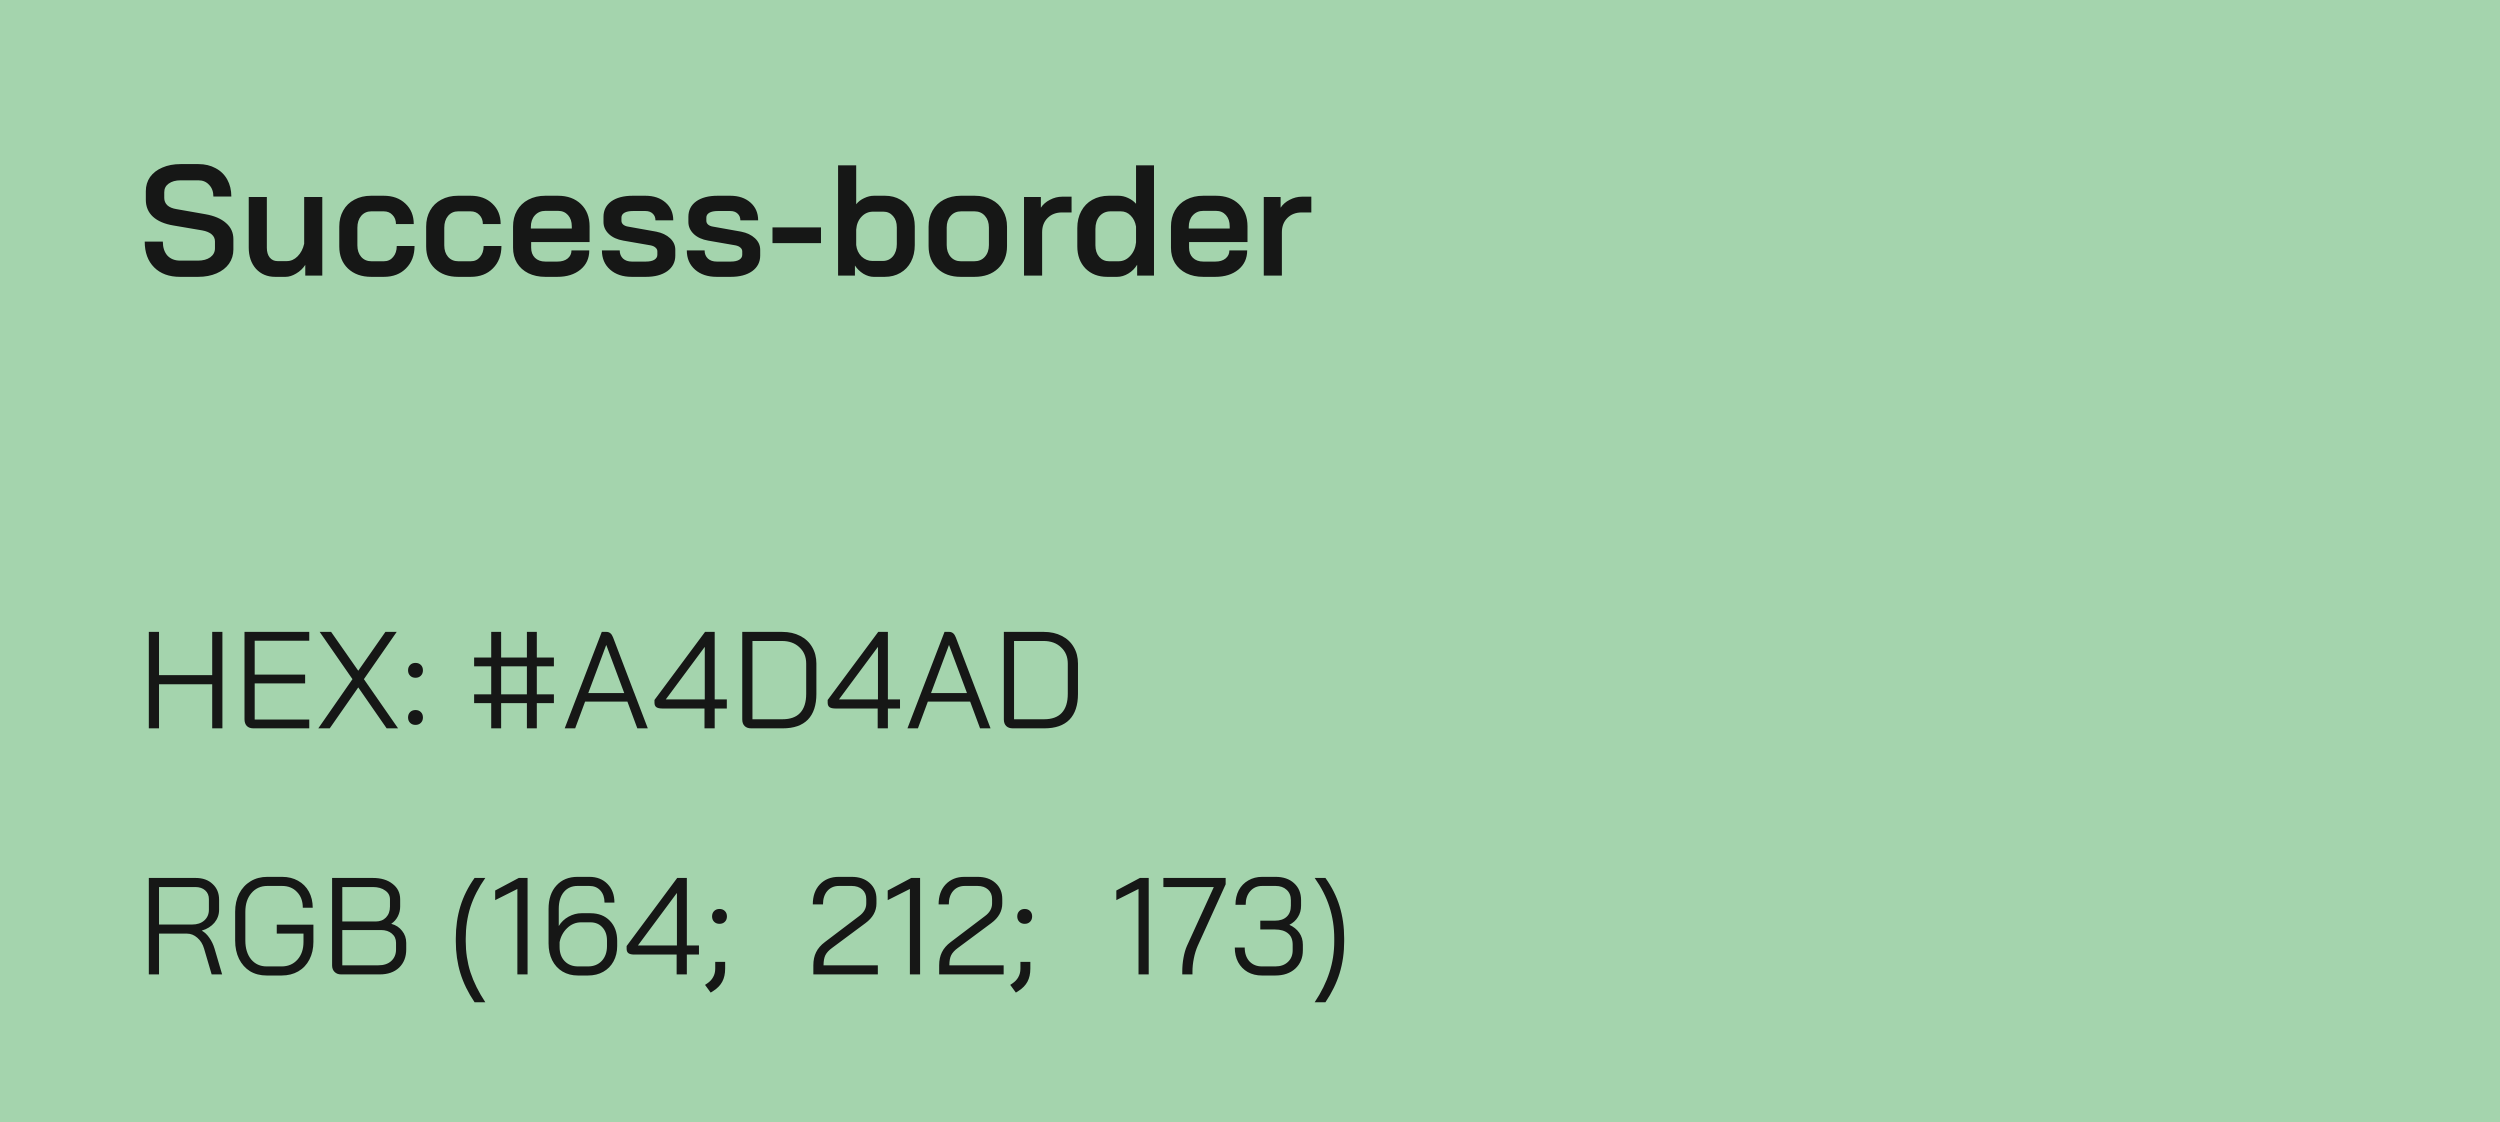 <svg width="254" height="114" viewBox="0 0 254 114" fill="none" xmlns="http://www.w3.org/2000/svg">
<rect width="254" height="114" fill="#A4D4AD"/>
<path d="M18.288 28.128C17.179 28.128 16.304 27.808 15.664 27.168C15.024 26.528 14.704 25.653 14.704 24.544H16.544C16.544 25.141 16.699 25.616 17.008 25.968C17.328 26.309 17.765 26.48 18.32 26.48H20.096C20.619 26.48 21.04 26.368 21.36 26.144C21.68 25.909 21.84 25.605 21.84 25.232V24.528C21.84 24.24 21.728 24 21.504 23.808C21.28 23.616 20.96 23.483 20.544 23.408L17.632 22.912C16.725 22.763 16.027 22.464 15.536 22.016C15.056 21.568 14.816 20.997 14.816 20.304V19.424C14.816 18.88 14.96 18.4 15.248 17.984C15.547 17.568 15.963 17.248 16.496 17.024C17.029 16.789 17.648 16.672 18.352 16.672H20.16C20.821 16.672 21.403 16.811 21.904 17.088C22.416 17.355 22.811 17.739 23.088 18.24C23.365 18.741 23.504 19.317 23.504 19.968H21.68C21.68 19.477 21.536 19.083 21.248 18.784C20.971 18.475 20.608 18.32 20.16 18.32H18.352C17.851 18.32 17.445 18.432 17.136 18.656C16.837 18.869 16.688 19.163 16.688 19.536V20.112C16.688 20.411 16.795 20.661 17.008 20.864C17.221 21.056 17.531 21.184 17.936 21.248L20.848 21.76C21.765 21.92 22.469 22.219 22.96 22.656C23.461 23.083 23.712 23.632 23.712 24.304V25.344C23.712 25.888 23.563 26.373 23.264 26.8C22.965 27.216 22.544 27.541 22 27.776C21.456 28.011 20.832 28.128 20.128 28.128H18.288ZM27.96 28.128C27.16 28.128 26.509 27.856 26.008 27.312C25.517 26.757 25.272 26.037 25.272 25.152V20.016H27.112V25.184C27.112 25.589 27.208 25.915 27.4 26.16C27.602 26.405 27.864 26.528 28.184 26.528H29.144C29.549 26.528 29.912 26.368 30.232 26.048C30.562 25.717 30.786 25.291 30.904 24.768V20.016H32.744V28H31.016V26.912C30.781 27.275 30.472 27.568 30.088 27.792C29.714 28.016 29.357 28.128 29.016 28.128H27.96ZM37.718 28.128C36.736 28.128 35.947 27.845 35.35 27.28C34.763 26.715 34.47 25.968 34.47 25.04V23.024C34.47 22.405 34.603 21.861 34.87 21.392C35.136 20.912 35.515 20.544 36.006 20.288C36.496 20.021 37.062 19.888 37.702 19.888H38.982C39.899 19.888 40.635 20.155 41.19 20.688C41.755 21.211 42.038 21.904 42.038 22.768H40.23C40.23 22.384 40.112 22.075 39.878 21.84C39.654 21.595 39.355 21.472 38.982 21.472H37.718C37.302 21.472 36.96 21.627 36.694 21.936C36.438 22.245 36.31 22.645 36.31 23.136V24.928C36.31 25.408 36.438 25.797 36.694 26.096C36.96 26.395 37.307 26.544 37.734 26.544H38.998C39.392 26.544 39.707 26.4 39.942 26.112C40.187 25.824 40.31 25.451 40.31 24.992H42.118C42.118 25.931 41.83 26.688 41.254 27.264C40.688 27.84 39.936 28.128 38.998 28.128H37.718ZM46.546 28.128C45.564 28.128 44.775 27.845 44.178 27.28C43.591 26.715 43.298 25.968 43.298 25.04V23.024C43.298 22.405 43.431 21.861 43.698 21.392C43.964 20.912 44.343 20.544 44.834 20.288C45.324 20.021 45.89 19.888 46.53 19.888H47.81C48.727 19.888 49.463 20.155 50.018 20.688C50.583 21.211 50.866 21.904 50.866 22.768H49.058C49.058 22.384 48.94 22.075 48.706 21.84C48.482 21.595 48.183 21.472 47.81 21.472H46.546C46.13 21.472 45.788 21.627 45.522 21.936C45.266 22.245 45.138 22.645 45.138 23.136V24.928C45.138 25.408 45.266 25.797 45.522 26.096C45.788 26.395 46.135 26.544 46.562 26.544H47.826C48.22 26.544 48.535 26.4 48.77 26.112C49.015 25.824 49.138 25.451 49.138 24.992H50.946C50.946 25.931 50.658 26.688 50.082 27.264C49.516 27.84 48.764 28.128 47.826 28.128H46.546ZM55.406 28.128C54.755 28.128 54.179 28.005 53.678 27.76C53.187 27.515 52.803 27.168 52.526 26.72C52.259 26.272 52.126 25.755 52.126 25.168V23.024C52.126 22.405 52.259 21.861 52.526 21.392C52.803 20.912 53.187 20.544 53.678 20.288C54.179 20.021 54.755 19.888 55.406 19.888H56.686C57.657 19.888 58.435 20.171 59.022 20.736C59.608 21.301 59.902 22.053 59.902 22.992V24.592H53.966V25.168C53.966 25.595 54.094 25.936 54.35 26.192C54.617 26.448 54.968 26.576 55.406 26.576H56.638C57.065 26.576 57.406 26.475 57.662 26.272C57.928 26.059 58.062 25.781 58.062 25.44H59.87C59.87 26.251 59.571 26.901 58.974 27.392C58.377 27.883 57.593 28.128 56.622 28.128H55.406ZM58.094 23.216V22.992C58.094 22.523 57.966 22.144 57.71 21.856C57.454 21.568 57.118 21.424 56.702 21.424H55.406C54.968 21.424 54.611 21.579 54.334 21.888C54.067 22.187 53.934 22.581 53.934 23.072V23.216H58.094ZM64.195 28.128C63.278 28.128 62.542 27.883 61.987 27.392C61.433 26.901 61.155 26.251 61.155 25.44H62.963C62.963 25.781 63.075 26.059 63.299 26.272C63.523 26.475 63.822 26.576 64.195 26.576H65.619C65.982 26.576 66.265 26.517 66.467 26.4C66.681 26.272 66.787 26.101 66.787 25.888V25.536C66.787 25.387 66.723 25.259 66.595 25.152C66.478 25.045 66.313 24.971 66.099 24.928L63.331 24.448C62.713 24.341 62.222 24.117 61.859 23.776C61.497 23.424 61.315 23.019 61.315 22.56V22.032C61.315 21.371 61.577 20.848 62.099 20.464C62.633 20.08 63.363 19.888 64.291 19.888H65.571C66.414 19.888 67.097 20.117 67.619 20.576C68.142 21.035 68.403 21.637 68.403 22.384H66.595C66.595 22.096 66.499 21.867 66.307 21.696C66.126 21.525 65.881 21.44 65.571 21.44H64.307C63.934 21.44 63.646 21.499 63.443 21.616C63.241 21.733 63.139 21.899 63.139 22.112V22.432C63.139 22.581 63.198 22.709 63.315 22.816C63.443 22.923 63.609 22.992 63.811 23.024L66.675 23.536C67.262 23.653 67.731 23.877 68.083 24.208C68.435 24.539 68.611 24.928 68.611 25.376V25.968C68.611 26.629 68.339 27.157 67.795 27.552C67.251 27.936 66.526 28.128 65.619 28.128H64.195ZM72.82 28.128C71.903 28.128 71.167 27.883 70.612 27.392C70.058 26.901 69.78 26.251 69.78 25.44H71.588C71.588 25.781 71.7 26.059 71.924 26.272C72.148 26.475 72.447 26.576 72.82 26.576H74.244C74.607 26.576 74.89 26.517 75.092 26.4C75.306 26.272 75.412 26.101 75.412 25.888V25.536C75.412 25.387 75.348 25.259 75.22 25.152C75.103 25.045 74.938 24.971 74.724 24.928L71.956 24.448C71.338 24.341 70.847 24.117 70.484 23.776C70.122 23.424 69.94 23.019 69.94 22.56V22.032C69.94 21.371 70.202 20.848 70.724 20.464C71.258 20.08 71.988 19.888 72.916 19.888H74.196C75.039 19.888 75.722 20.117 76.244 20.576C76.767 21.035 77.028 21.637 77.028 22.384H75.22C75.22 22.096 75.124 21.867 74.932 21.696C74.751 21.525 74.506 21.44 74.196 21.44H72.932C72.559 21.44 72.271 21.499 72.068 21.616C71.866 21.733 71.764 21.899 71.764 22.112V22.432C71.764 22.581 71.823 22.709 71.94 22.816C72.068 22.923 72.234 22.992 72.436 23.024L75.3 23.536C75.887 23.653 76.356 23.877 76.708 24.208C77.06 24.539 77.236 24.928 77.236 25.376V25.968C77.236 26.629 76.964 27.157 76.42 27.552C75.876 27.936 75.151 28.128 74.244 28.128H72.82ZM78.485 23.104H83.413V24.704H78.485V23.104ZM88.765 28.128C88.424 28.128 88.072 28.021 87.709 27.808C87.357 27.584 87.074 27.307 86.861 26.976V28H85.149V16.8H86.989V20.752C87.202 20.485 87.474 20.277 87.805 20.128C88.136 19.968 88.466 19.888 88.797 19.888H89.917C90.504 19.888 91.026 20.021 91.485 20.288C91.944 20.544 92.301 20.907 92.557 21.376C92.813 21.845 92.941 22.384 92.941 22.992V24.896C92.941 25.536 92.813 26.101 92.557 26.592C92.301 27.083 91.938 27.461 91.469 27.728C91.01 27.995 90.482 28.128 89.885 28.128H88.765ZM89.693 26.512C90.109 26.512 90.45 26.357 90.717 26.048C90.984 25.728 91.117 25.312 91.117 24.8V23.104C91.117 22.624 90.989 22.24 90.733 21.952C90.477 21.653 90.146 21.504 89.741 21.504H88.717C88.248 21.504 87.853 21.675 87.533 22.016C87.213 22.347 87.032 22.784 86.989 23.328V24.896C87.042 25.365 87.224 25.755 87.533 26.064C87.853 26.363 88.221 26.512 88.637 26.512H89.693ZM97.609 28.128C96.627 28.128 95.838 27.845 95.241 27.28C94.643 26.704 94.345 25.947 94.345 25.008V23.024C94.345 22.405 94.478 21.861 94.745 21.392C95.022 20.912 95.406 20.544 95.897 20.288C96.398 20.021 96.974 19.888 97.625 19.888H99.033C99.683 19.888 100.254 20.021 100.745 20.288C101.246 20.544 101.63 20.912 101.897 21.392C102.174 21.861 102.313 22.405 102.313 23.024V25.008C102.313 25.947 102.009 26.704 101.401 27.28C100.803 27.845 100.003 28.128 99.001 28.128H97.609ZM98.985 26.544C99.433 26.544 99.79 26.395 100.057 26.096C100.334 25.787 100.473 25.387 100.473 24.896V23.12C100.473 22.629 100.339 22.235 100.073 21.936C99.806 21.627 99.449 21.472 99.001 21.472H97.657C97.209 21.472 96.851 21.627 96.585 21.936C96.318 22.235 96.185 22.629 96.185 23.12V24.896C96.185 25.387 96.318 25.787 96.585 26.096C96.851 26.395 97.198 26.544 97.625 26.544H98.985ZM104.04 20.016H105.752V21.104C105.965 20.773 106.269 20.507 106.664 20.304C107.069 20.091 107.485 19.984 107.912 19.984H108.872V21.584H107.912C107.304 21.584 106.813 21.771 106.44 22.144C106.066 22.517 105.88 23.003 105.88 23.6V28H104.04V20.016ZM112.494 28.128C111.587 28.128 110.851 27.845 110.286 27.28C109.731 26.704 109.454 25.952 109.454 25.024V23.168C109.454 22.517 109.587 21.947 109.854 21.456C110.121 20.955 110.494 20.571 110.974 20.304C111.465 20.027 112.025 19.888 112.654 19.888H113.63C113.961 19.888 114.286 19.963 114.606 20.112C114.937 20.261 115.209 20.459 115.422 20.704V16.8H117.246V28H115.534V26.896C115.31 27.269 115.011 27.568 114.638 27.792C114.265 28.016 113.886 28.128 113.502 28.128H112.494ZM113.646 26.544C114.105 26.544 114.499 26.363 114.83 26C115.171 25.627 115.369 25.168 115.422 24.624V23.024C115.347 22.565 115.166 22.192 114.878 21.904C114.601 21.616 114.265 21.472 113.87 21.472H112.846C112.377 21.472 111.998 21.637 111.71 21.968C111.433 22.299 111.294 22.731 111.294 23.264V24.912C111.294 25.403 111.422 25.797 111.678 26.096C111.945 26.395 112.281 26.544 112.686 26.544H113.646ZM122.25 28.128C121.599 28.128 121.023 28.005 120.522 27.76C120.031 27.515 119.647 27.168 119.37 26.72C119.103 26.272 118.97 25.755 118.97 25.168V23.024C118.97 22.405 119.103 21.861 119.37 21.392C119.647 20.912 120.031 20.544 120.522 20.288C121.023 20.021 121.599 19.888 122.25 19.888H123.53C124.5 19.888 125.279 20.171 125.866 20.736C126.452 21.301 126.746 22.053 126.746 22.992V24.592H120.81V25.168C120.81 25.595 120.938 25.936 121.194 26.192C121.46 26.448 121.812 26.576 122.25 26.576H123.482C123.908 26.576 124.25 26.475 124.506 26.272C124.772 26.059 124.906 25.781 124.906 25.44H126.714C126.714 26.251 126.415 26.901 125.818 27.392C125.22 27.883 124.436 28.128 123.466 28.128H122.25ZM124.938 23.216V22.992C124.938 22.523 124.81 22.144 124.554 21.856C124.298 21.568 123.962 21.424 123.546 21.424H122.25C121.812 21.424 121.455 21.579 121.178 21.888C120.911 22.187 120.778 22.581 120.778 23.072V23.216H124.938ZM128.399 20.016H130.111V21.104C130.324 20.773 130.628 20.507 131.023 20.304C131.428 20.091 131.844 19.984 132.271 19.984H133.231V21.584H132.271C131.663 21.584 131.172 21.771 130.799 22.144C130.426 22.517 130.239 23.003 130.239 23.6V28H128.399V20.016Z" fill="#161716"/>
<path d="M15.12 64.2H16.156V68.596H21.56V64.2H22.596V74H21.56V69.52H16.156V74H15.12V64.2ZM25.751 74C25.461 74 25.237 73.921 25.079 73.762C24.92 73.594 24.841 73.365 24.841 73.076V64.2H31.421V65.096H25.877V68.54H31.001V69.436H25.877V73.104H31.421V74H25.751ZM35.811 69.002L32.479 64.2H33.641L36.399 68.148L39.157 64.2H40.305L36.973 69.002L40.445 74H39.283L36.399 69.842L33.501 74H32.339L35.811 69.002ZM42.214 68.862C41.99 68.862 41.808 68.792 41.668 68.652C41.528 68.512 41.458 68.33 41.458 68.106C41.458 67.882 41.528 67.7 41.668 67.56C41.808 67.42 41.99 67.35 42.214 67.35C42.438 67.35 42.62 67.42 42.76 67.56C42.9 67.7 42.97 67.882 42.97 68.106C42.97 68.33 42.9 68.512 42.76 68.652C42.62 68.792 42.438 68.862 42.214 68.862ZM42.214 73.65C41.99 73.65 41.808 73.58 41.668 73.44C41.528 73.3 41.458 73.118 41.458 72.894C41.458 72.67 41.528 72.488 41.668 72.348C41.808 72.208 41.99 72.138 42.214 72.138C42.438 72.138 42.62 72.208 42.76 72.348C42.9 72.488 42.97 72.67 42.97 72.894C42.97 73.118 42.9 73.3 42.76 73.44C42.62 73.58 42.438 73.65 42.214 73.65ZM49.907 71.438H48.171V70.542H49.907V67.7H48.171V66.804H49.907V64.2H50.915V66.804H53.533V64.2H54.541V66.804H56.277V67.7H54.541V70.542H56.277V71.438H54.541V74H53.533V71.438H50.915V74H49.907V71.438ZM53.533 70.542V67.7H50.915V70.542H53.533ZM63.744 71.284H59.446L58.438 74H57.374L61.14 64.2H61.616C61.924 64.2 62.148 64.387 62.288 64.76L64.444 70.416H64.458V70.444L65.816 74H64.752L63.744 71.284ZM59.768 70.416H63.422L61.602 65.544H61.588L59.768 70.416ZM71.577 71.984H67.279C67.008 71.984 66.808 71.937 66.677 71.844C66.555 71.751 66.495 71.601 66.495 71.396V71.116L71.633 64.2H72.613V71.06H73.845V71.984H72.613V74H71.577V71.984ZM71.605 71.06V65.74H71.591L67.643 71.06H71.605ZM76.323 74C76.034 74 75.81 73.921 75.651 73.762C75.492 73.603 75.413 73.379 75.413 73.09V64.2H79.473C80.164 64.2 80.77 64.335 81.293 64.606C81.816 64.867 82.222 65.245 82.511 65.74C82.8 66.225 82.945 66.785 82.945 67.42V70.5C82.945 71.648 82.656 72.521 82.077 73.118C81.498 73.706 80.649 74 79.529 74H76.323ZM79.501 73.076C80.294 73.076 80.892 72.861 81.293 72.432C81.704 71.993 81.909 71.349 81.909 70.5V67.42C81.909 66.739 81.68 66.188 81.223 65.768C80.775 65.339 80.182 65.124 79.445 65.124H76.449V73.076H79.501ZM89.173 71.984H84.875C84.604 71.984 84.403 71.937 84.273 71.844C84.151 71.751 84.091 71.601 84.091 71.396V71.116L89.229 64.2H90.209V71.06H91.441V71.984H90.209V74H89.173V71.984ZM89.201 71.06V65.74H89.187L85.239 71.06H89.201ZM98.567 71.284H94.269L93.261 74H92.197L95.963 64.2H96.439C96.747 64.2 96.971 64.387 97.111 64.76L99.267 70.416H99.281V70.444L100.639 74H99.575L98.567 71.284ZM94.591 70.416H98.245L96.425 65.544H96.411L94.591 70.416ZM102.901 74C102.612 74 102.388 73.921 102.229 73.762C102.07 73.603 101.991 73.379 101.991 73.09V64.2H106.051C106.742 64.2 107.348 64.335 107.871 64.606C108.394 64.867 108.8 65.245 109.089 65.74C109.378 66.225 109.523 66.785 109.523 67.42V70.5C109.523 71.648 109.234 72.521 108.655 73.118C108.076 73.706 107.227 74 106.107 74H102.901ZM106.079 73.076C106.872 73.076 107.47 72.861 107.871 72.432C108.282 71.993 108.487 71.349 108.487 70.5V67.42C108.487 66.739 108.258 66.188 107.801 65.768C107.353 65.339 106.76 65.124 106.023 65.124H103.027V73.076H106.079Z" fill="#161716"/>
<path d="M15.12 89.2H19.88C20.599 89.2 21.173 89.405 21.602 89.816C22.041 90.217 22.26 90.749 22.26 91.412V92.434C22.26 92.929 22.101 93.367 21.784 93.75C21.467 94.123 21.042 94.389 20.51 94.548V94.562C20.79 94.711 21.042 94.949 21.266 95.276C21.499 95.603 21.677 95.971 21.798 96.382L22.568 99H21.504L20.734 96.382C20.603 95.925 20.375 95.556 20.048 95.276C19.731 94.996 19.381 94.856 18.998 94.856H16.156V99H15.12V89.2ZM19.516 93.932C20.029 93.932 20.44 93.797 20.748 93.526C21.065 93.246 21.224 92.882 21.224 92.434V91.356C21.224 90.983 21.098 90.684 20.846 90.46C20.594 90.236 20.263 90.124 19.852 90.124H16.156V93.932H19.516ZM27.097 99.112C26.453 99.112 25.888 98.967 25.403 98.678C24.927 98.379 24.553 97.959 24.283 97.418C24.021 96.877 23.891 96.256 23.891 95.556V92.644C23.891 91.944 24.026 91.328 24.297 90.796C24.577 90.255 24.964 89.835 25.459 89.536C25.953 89.237 26.523 89.088 27.167 89.088H28.651C29.267 89.088 29.808 89.219 30.275 89.48C30.751 89.741 31.119 90.11 31.381 90.586C31.642 91.062 31.773 91.608 31.773 92.224H30.765C30.765 91.561 30.569 91.029 30.177 90.628C29.794 90.217 29.285 90.012 28.651 90.012H27.167C26.495 90.012 25.953 90.255 25.543 90.74C25.132 91.216 24.927 91.851 24.927 92.644V95.556C24.927 96.349 25.123 96.989 25.515 97.474C25.916 97.95 26.443 98.188 27.097 98.188H28.609C29.271 98.188 29.808 97.959 30.219 97.502C30.629 97.045 30.835 96.443 30.835 95.696V94.856H28.119V93.946H31.843V95.696C31.843 96.368 31.707 96.965 31.437 97.488C31.175 98.001 30.797 98.403 30.303 98.692C29.817 98.972 29.253 99.112 28.609 99.112H27.097ZM34.651 99C34.38 99 34.161 98.916 33.993 98.748C33.825 98.58 33.741 98.361 33.741 98.09V89.2H37.885C38.716 89.2 39.383 89.401 39.887 89.802C40.4 90.194 40.657 90.717 40.657 91.37V92.112C40.657 92.457 40.578 92.789 40.419 93.106C40.26 93.414 40.041 93.661 39.761 93.848V93.862C40.218 93.983 40.582 94.221 40.853 94.576C41.133 94.921 41.273 95.327 41.273 95.794V96.466C41.273 97.231 41.03 97.847 40.545 98.314C40.06 98.771 39.402 99 38.571 99H34.651ZM38.165 93.624C38.604 93.624 38.954 93.489 39.215 93.218C39.486 92.938 39.621 92.569 39.621 92.112V91.37C39.621 90.997 39.458 90.698 39.131 90.474C38.814 90.241 38.398 90.124 37.885 90.124H34.777V93.624H38.165ZM38.431 98.076C38.991 98.076 39.43 97.931 39.747 97.642C40.074 97.343 40.237 96.951 40.237 96.466V95.794C40.237 95.402 40.097 95.089 39.817 94.856C39.537 94.613 39.168 94.492 38.711 94.492H34.777V98.076H38.431ZM48.215 101.828C47.562 100.857 47.081 99.873 46.773 98.874C46.465 97.866 46.311 96.788 46.311 95.64V95.36C46.311 94.175 46.465 93.083 46.773 92.084C47.081 91.076 47.562 90.115 48.215 89.2H49.307C48.626 90.171 48.122 91.155 47.795 92.154C47.478 93.153 47.319 94.221 47.319 95.36V95.64C47.319 96.732 47.478 97.777 47.795 98.776C48.122 99.775 48.626 100.792 49.307 101.828H48.215ZM52.565 90.32L50.311 91.454V90.474L52.705 89.2H53.601V99H52.565V90.32ZM58.717 99.112C58.129 99.112 57.606 98.977 57.148 98.706C56.7 98.435 56.35 98.053 56.099 97.558C55.856 97.063 55.734 96.494 55.734 95.85V92.35C55.734 91.342 56.001 90.549 56.532 89.97C57.065 89.382 57.779 89.088 58.675 89.088H59.879C60.644 89.088 61.26 89.331 61.727 89.816C62.193 90.292 62.426 90.922 62.426 91.706H61.419C61.419 91.193 61.279 90.782 60.998 90.474C60.718 90.166 60.345 90.012 59.879 90.012H58.675C58.096 90.012 57.634 90.217 57.288 90.628C56.943 91.039 56.77 91.613 56.77 92.35V94.086C57.013 93.685 57.344 93.367 57.764 93.134C58.194 92.901 58.633 92.784 59.081 92.784H59.99C60.812 92.784 61.47 93.041 61.965 93.554C62.459 94.067 62.706 94.744 62.706 95.584V96.116C62.706 96.704 62.581 97.227 62.328 97.684C62.086 98.132 61.74 98.482 61.292 98.734C60.844 98.986 60.327 99.112 59.739 99.112H58.717ZM59.739 98.188C60.317 98.188 60.784 98.001 61.139 97.628C61.493 97.245 61.67 96.741 61.67 96.116V95.556C61.67 95.005 61.517 94.562 61.209 94.226C60.901 93.881 60.49 93.708 59.977 93.708H59.053C58.502 93.708 58.026 93.904 57.624 94.296C57.223 94.679 56.967 95.155 56.855 95.724V96.228C56.855 96.816 57.027 97.292 57.373 97.656C57.718 98.011 58.175 98.188 58.745 98.188H59.739ZM68.747 96.984H64.449C64.178 96.984 63.977 96.937 63.847 96.844C63.725 96.751 63.665 96.601 63.665 96.396V96.116L68.803 89.2H69.783V96.06H71.015V96.984H69.783V99H68.747V96.984ZM68.775 96.06V90.74H68.761L64.813 96.06H68.775ZM73.101 93.862C72.877 93.862 72.695 93.792 72.555 93.652C72.415 93.512 72.345 93.33 72.345 93.106C72.345 92.882 72.415 92.7 72.555 92.56C72.695 92.42 72.877 92.35 73.101 92.35C73.325 92.35 73.507 92.42 73.647 92.56C73.787 92.7 73.857 92.882 73.857 93.106C73.857 93.33 73.787 93.512 73.647 93.652C73.507 93.792 73.325 93.862 73.101 93.862ZM71.631 100.064L71.841 99.924C72.121 99.737 72.326 99.518 72.457 99.266C72.597 99.023 72.667 98.739 72.667 98.412V97.726H73.675V98.412C73.675 98.935 73.577 99.378 73.381 99.742C73.185 100.106 72.882 100.419 72.471 100.68L72.205 100.848L71.631 100.064ZM82.636 98.076C82.636 97.563 82.73 97.119 82.916 96.746C83.103 96.363 83.401 96.018 83.812 95.71L87.284 93.078C87.769 92.723 88.012 92.294 88.012 91.79V91.342C88.012 90.941 87.877 90.619 87.606 90.376C87.335 90.133 86.976 90.012 86.528 90.012H85.24C84.746 90.012 84.349 90.185 84.05 90.53C83.761 90.866 83.616 91.319 83.616 91.888H82.58C82.58 91.039 82.818 90.362 83.294 89.858C83.779 89.345 84.419 89.088 85.212 89.088H86.528C87.284 89.088 87.891 89.293 88.348 89.704C88.815 90.115 89.048 90.661 89.048 91.342V91.79C89.048 92.574 88.675 93.241 87.928 93.792L84.554 96.298C84.218 96.541 83.985 96.793 83.854 97.054C83.733 97.306 83.672 97.647 83.672 98.076H89.188V99H82.636V98.076ZM92.445 90.32L90.192 91.454V90.474L92.585 89.2H93.481V99H92.445V90.32ZM95.419 98.076C95.419 97.563 95.513 97.119 95.699 96.746C95.886 96.363 96.185 96.018 96.595 95.71L100.067 93.078C100.553 92.723 100.795 92.294 100.795 91.79V91.342C100.795 90.941 100.66 90.619 100.389 90.376C100.119 90.133 99.759 90.012 99.311 90.012H98.023C97.529 90.012 97.132 90.185 96.833 90.53C96.544 90.866 96.399 91.319 96.399 91.888H95.363C95.363 91.039 95.601 90.362 96.077 89.858C96.563 89.345 97.202 89.088 97.995 89.088H99.311C100.067 89.088 100.674 89.293 101.131 89.704C101.598 90.115 101.831 90.661 101.831 91.342V91.79C101.831 92.574 101.458 93.241 100.711 93.792L97.337 96.298C97.001 96.541 96.768 96.793 96.637 97.054C96.516 97.306 96.455 97.647 96.455 98.076H101.971V99H95.419V98.076ZM104.109 93.862C103.885 93.862 103.703 93.792 103.563 93.652C103.423 93.512 103.353 93.33 103.353 93.106C103.353 92.882 103.423 92.7 103.563 92.56C103.703 92.42 103.885 92.35 104.109 92.35C104.333 92.35 104.515 92.42 104.655 92.56C104.795 92.7 104.865 92.882 104.865 93.106C104.865 93.33 104.795 93.512 104.655 93.652C104.515 93.792 104.333 93.862 104.109 93.862ZM102.639 100.064L102.849 99.924C103.129 99.737 103.334 99.518 103.465 99.266C103.605 99.023 103.675 98.739 103.675 98.412V97.726H104.683V98.412C104.683 98.935 104.585 99.378 104.389 99.742C104.193 100.106 103.889 100.419 103.479 100.68L103.213 100.848L102.639 100.064ZM115.674 90.32L113.42 91.454V90.474L115.814 89.2H116.71V99H115.674V90.32ZM120.118 98.72C120.118 98.235 120.16 97.763 120.244 97.306C120.328 96.839 120.445 96.438 120.594 96.102L123.324 90.124H118.2V89.2H124.528V89.844L121.686 96.102C121.518 96.485 121.387 96.909 121.294 97.376C121.201 97.833 121.154 98.281 121.154 98.72V99H120.118V98.72ZM130.999 93.96C131.428 94.156 131.764 94.427 132.007 94.772C132.249 95.117 132.371 95.523 132.371 95.99V96.55C132.371 97.315 132.114 97.936 131.601 98.412C131.087 98.879 130.411 99.112 129.571 99.112H128.213C127.671 99.112 127.191 98.995 126.771 98.762C126.351 98.519 126.024 98.183 125.791 97.754C125.567 97.325 125.455 96.83 125.455 96.27H126.463C126.463 96.849 126.621 97.315 126.939 97.67C127.265 98.015 127.69 98.188 128.213 98.188H129.571C130.103 98.188 130.527 98.039 130.845 97.74C131.171 97.441 131.335 97.045 131.335 96.55V95.99C131.335 95.467 131.176 95.08 130.859 94.828C130.551 94.567 130.107 94.436 129.529 94.436H128.045V93.54H129.529C130.042 93.54 130.439 93.409 130.719 93.148C131.008 92.887 131.153 92.509 131.153 92.014V91.454C131.153 91.015 131.008 90.665 130.719 90.404C130.439 90.143 130.065 90.012 129.599 90.012H128.241C127.737 90.012 127.331 90.189 127.023 90.544C126.715 90.889 126.561 91.351 126.561 91.93H125.525C125.525 91.37 125.637 90.875 125.861 90.446C126.094 90.017 126.416 89.685 126.827 89.452C127.237 89.209 127.709 89.088 128.241 89.088H129.599C130.383 89.088 131.008 89.303 131.475 89.732C131.951 90.161 132.189 90.735 132.189 91.454V92.014C132.189 92.453 132.081 92.84 131.867 93.176C131.661 93.512 131.372 93.773 130.999 93.96ZM133.572 101.828C134.254 100.801 134.753 99.789 135.07 98.79C135.397 97.791 135.56 96.741 135.56 95.64V95.36C135.56 94.212 135.397 93.139 135.07 92.14C134.753 91.141 134.254 90.161 133.572 89.2H134.664C135.318 90.115 135.798 91.076 136.106 92.084C136.414 93.083 136.568 94.175 136.568 95.36V95.64C136.568 96.788 136.414 97.866 136.106 98.874C135.798 99.873 135.318 100.857 134.664 101.828H133.572Z" fill="#161716"/>
</svg>
